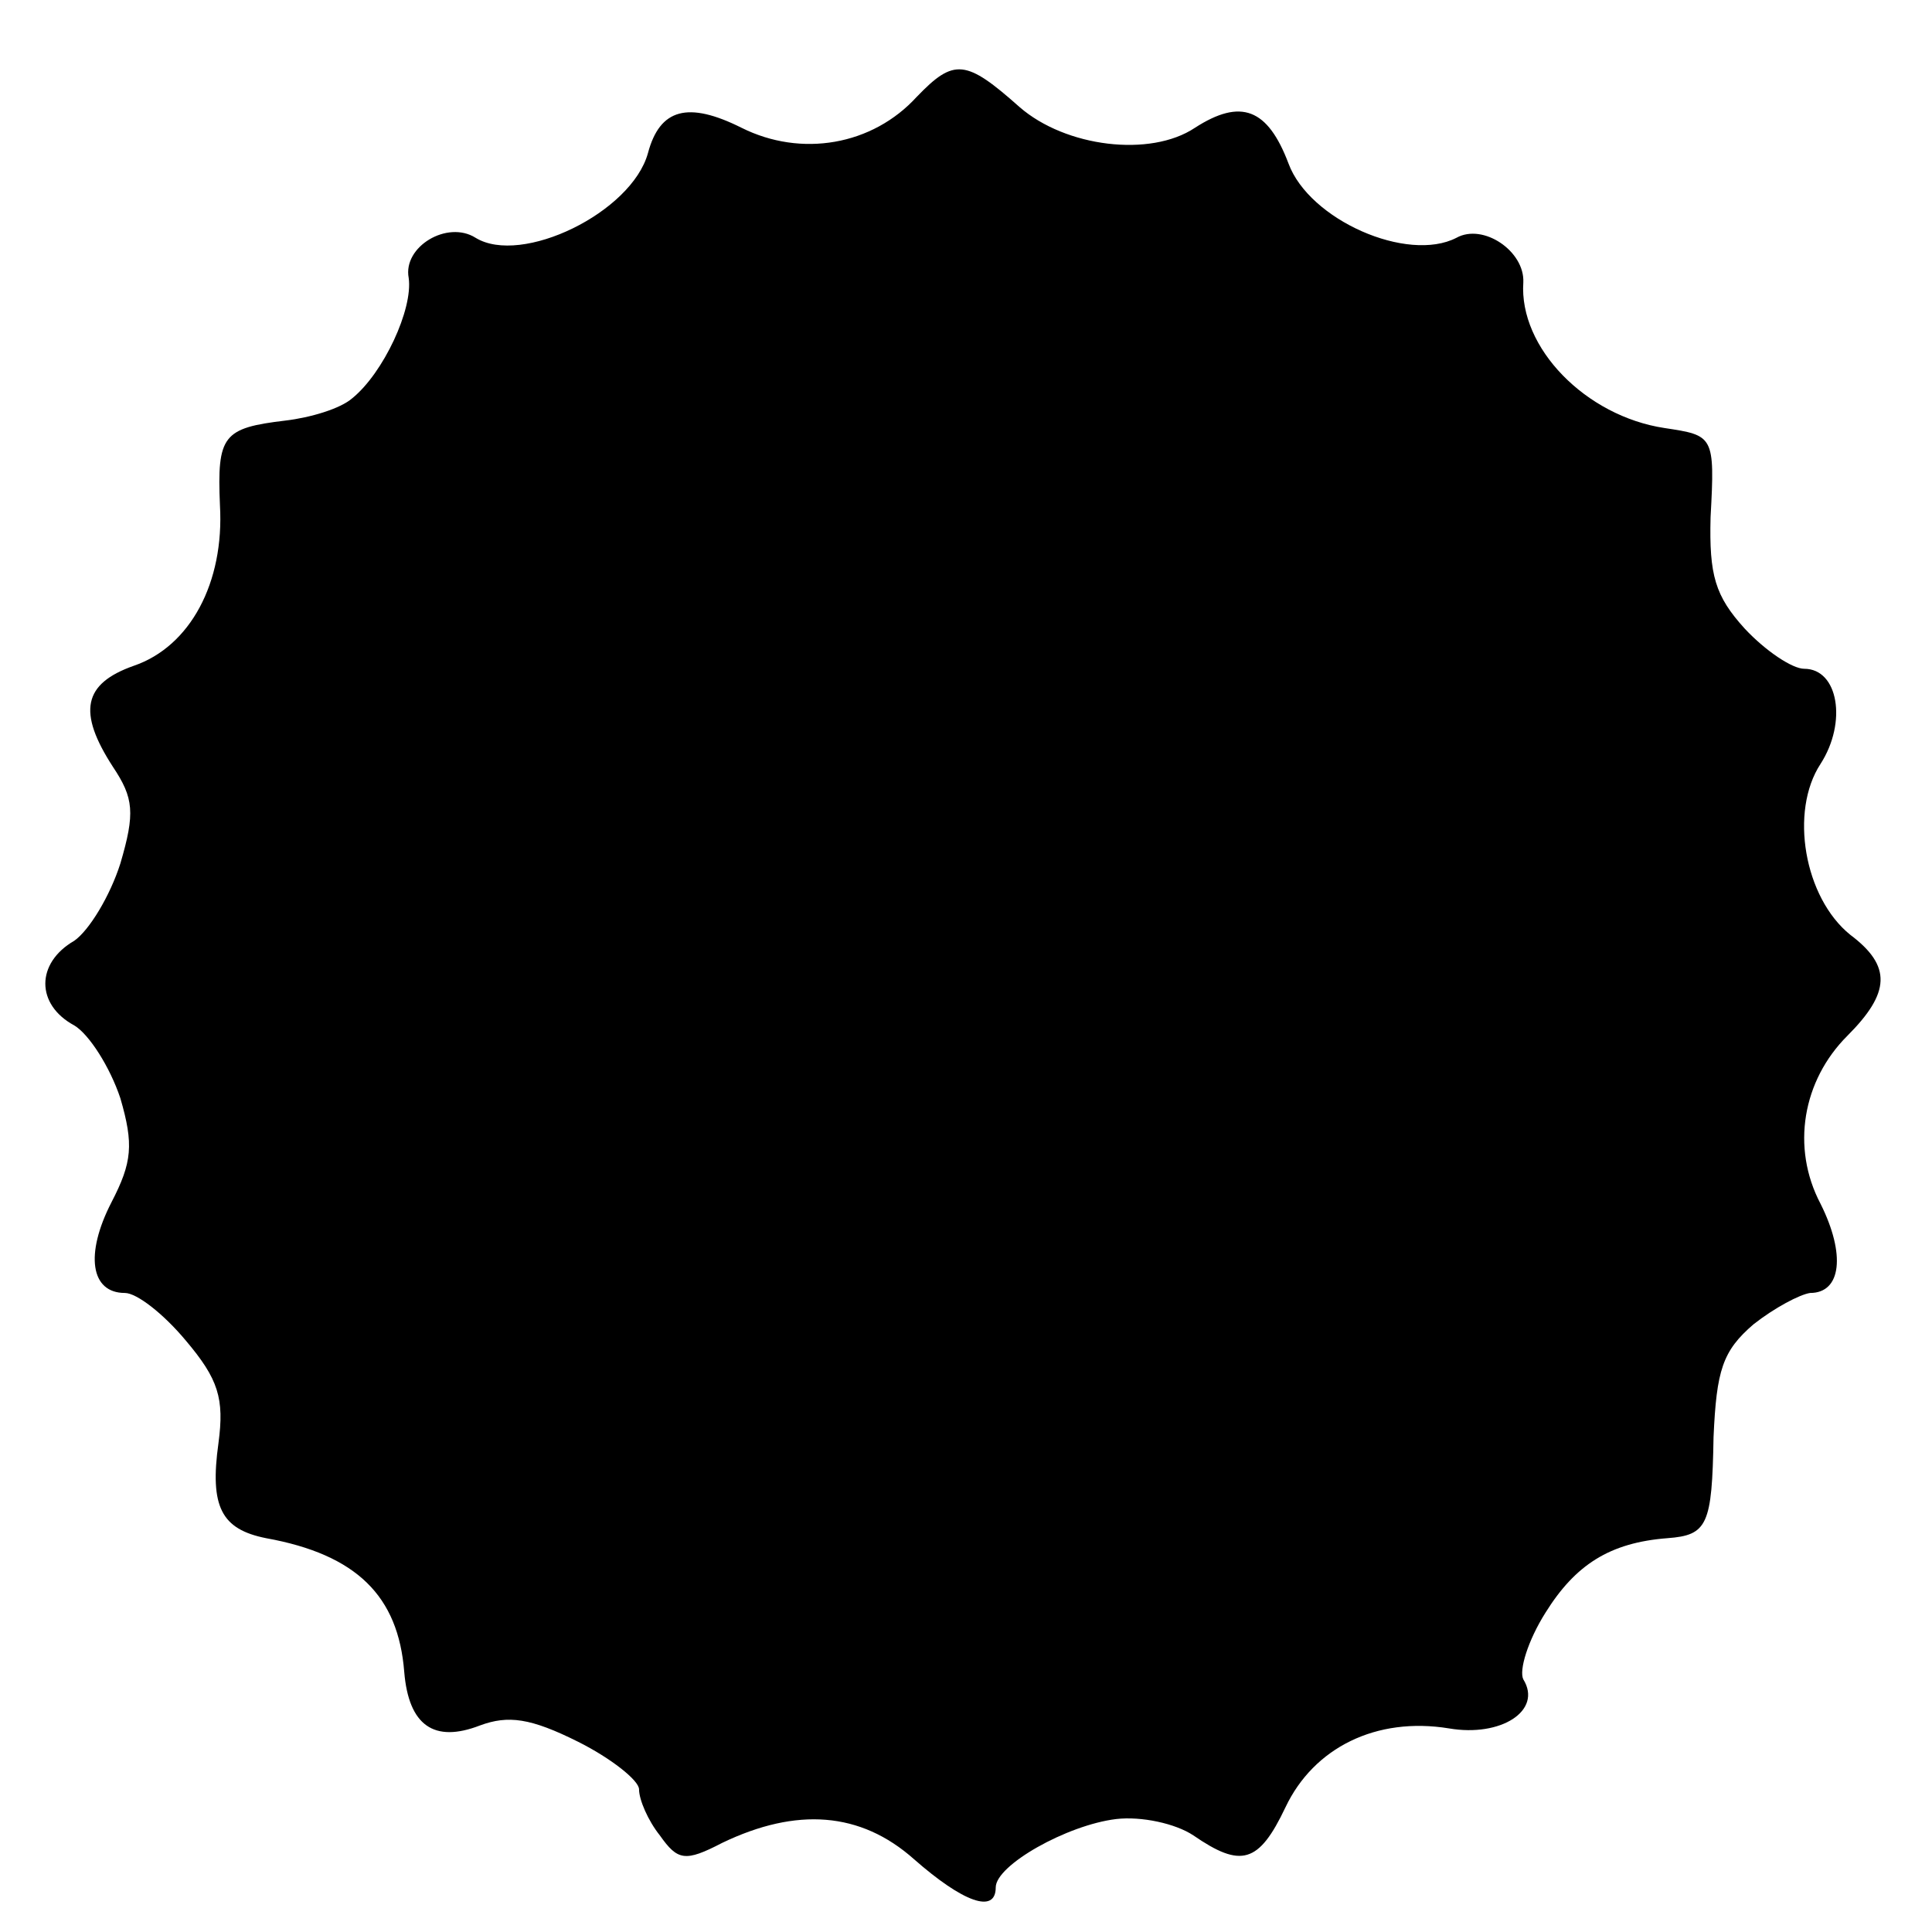 <?xml version="1.0" standalone="no"?>
<!DOCTYPE svg PUBLIC "-//W3C//DTD SVG 20010904//EN"
 "http://www.w3.org/TR/2001/REC-SVG-20010904/DTD/svg10.dtd">
<svg version="1.0" xmlns="http://www.w3.org/2000/svg"
 width="130pt" height="130pt" viewBox="0 0 130 130"
 preserveAspectRatio="xMidYMid meet">
<g transform="translate(0,130) scale(0.1,-0.1)"
fill="#000000" stroke="none">
<path d="M617 1235 c-30 -33 -78 -41 -118 -21 -36 18 -55 13 -63 -17 -11 -40
-85 -76 -116 -57 -19 12 -49 -6 -45 -27 3 -21 -17 -64 -38 -81 -8 -7 -28 -13
-45 -15 -42 -5 -46 -10 -44 -57 3 -52 -20 -95 -58 -108 -34 -12 -38 -31 -14
-68 14 -21 15 -31 5 -65 -7 -22 -21 -45 -31 -52 -26 -15 -26 -43 0 -57 10 -6
24 -28 31 -49 9 -31 8 -43 -6 -70 -18 -35 -14 -61 9 -61 8 0 26 -14 41 -32 22
-26 26 -39 22 -69 -6 -43 2 -58 32 -64 61 -11 89 -39 93 -90 3 -36 20 -48 51
-36 19 7 34 5 66 -11 22 -11 41 -26 41 -32 0 -7 6 -21 14 -31 12 -17 17 -18
42 -5 50 24 93 21 129 -11 33 -29 55 -37 55 -19 0 15 48 42 81 46 17 2 40 -3
52 -11 32 -22 44 -19 62 19 19 40 61 61 110 53 35 -6 63 12 50 33 -3 6 3 26
15 45 20 32 43 47 82 50 27 2 30 9 31 68 2 45 6 58 27 76 14 11 31 20 38 21
21 0 24 26 7 60 -20 38 -12 83 18 113 29 29 30 47 2 68 -31 25 -41 83 -20 115
18 28 12 64 -11 64 -8 0 -26 12 -40 27 -20 22 -24 36 -23 75 3 55 2 55 -31 60
-53 8 -98 54 -95 98 1 21 -27 40 -45 30 -33 -17 -99 12 -113 50 -14 37 -32 44
-63 24 -30 -20 -87 -13 -118 14 -36 32 -44 33 -69 7z"/>
</g>
</svg>
